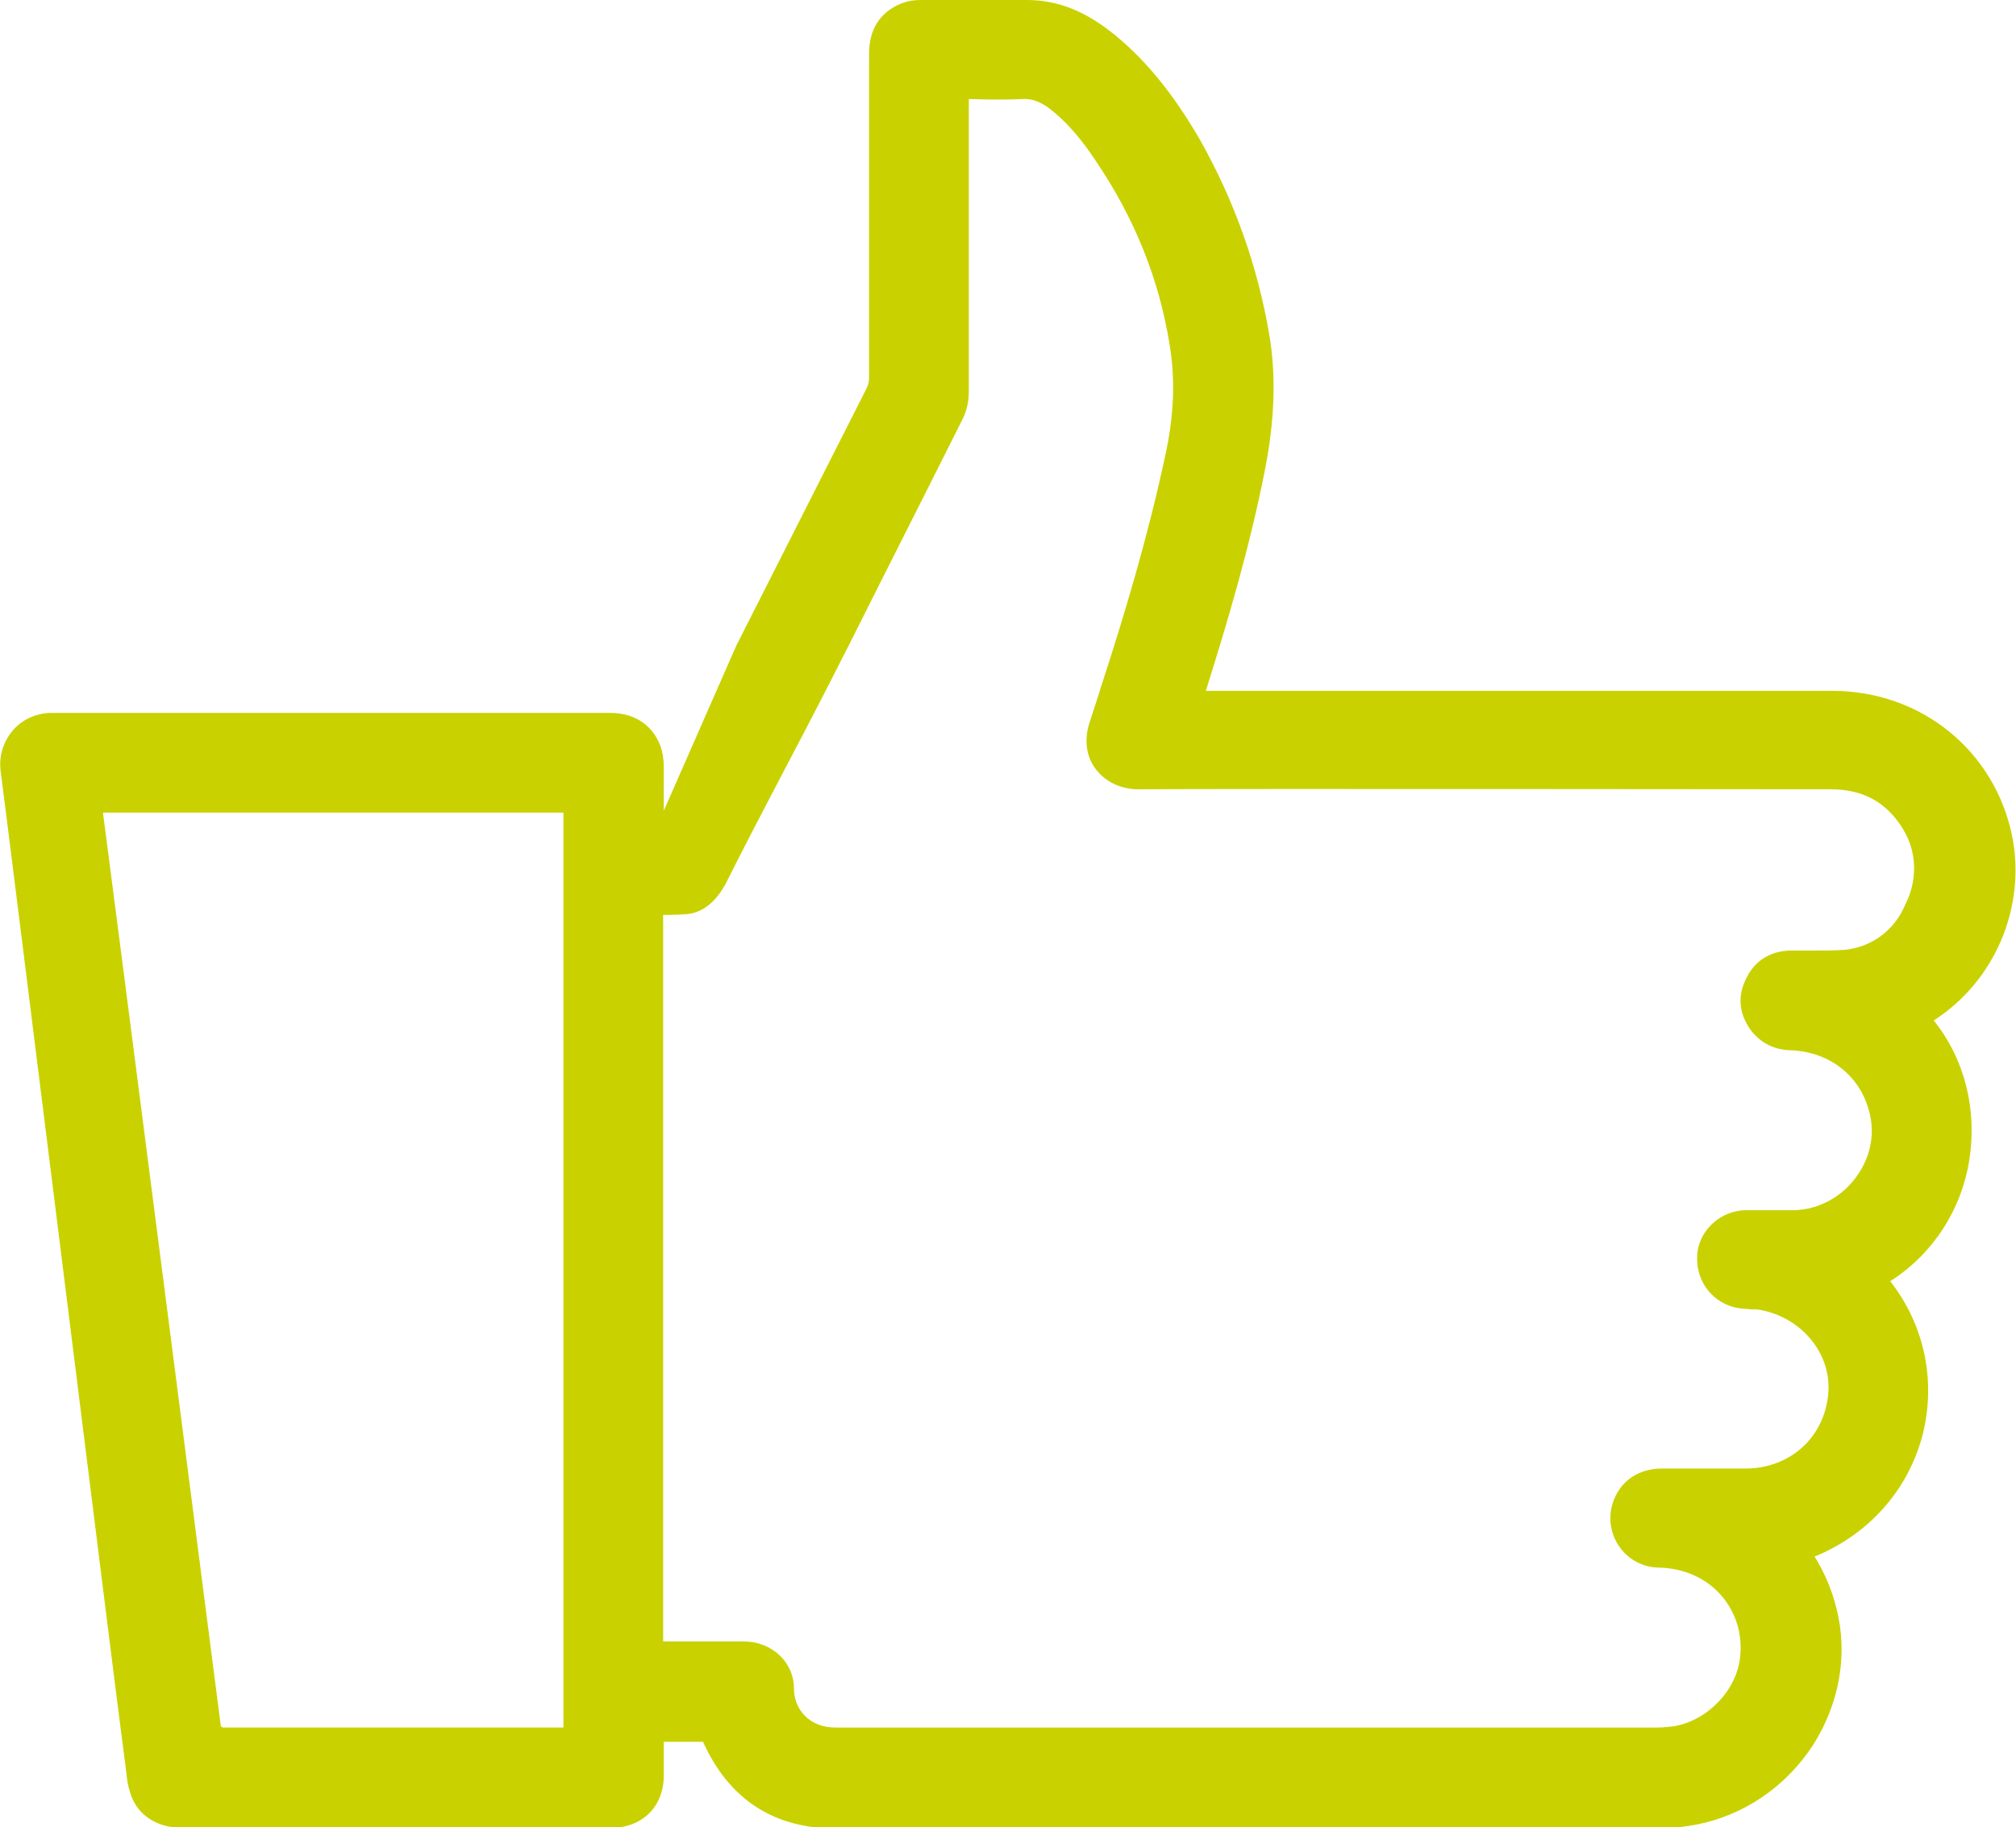 <?xml version="1.0" encoding="utf-8"?>
<!-- Generator: Adobe Illustrator 27.6.1, SVG Export Plug-In . SVG Version: 6.00 Build 0)  -->
<svg version="1.1" id="Layer_2" xmlns="http://www.w3.org/2000/svg" xmlns:xlink="http://www.w3.org/1999/xlink" x="0px" y="0px"
	 viewBox="0 0 311.3 282.2" style="enable-background:new 0 0 311.3 282.2;" xml:space="preserve">
<style type="text/css">
	.st0{fill:#C9D200;}
</style>
<g id="icones">
	<path class="st0" d="M298.6,157.6C298.6,157.6,298.7,157.5,298.6,157.6c9.5-6.1,14.3-17.6,12.1-28.5c-2.7-13.2-14.1-22.4-27.7-22.4
		c-21.5,0-96.8,0-96.8,0s0,0,0,0c3.4-10.8,6.8-22.3,9.1-34c1.5-7.6,1.8-14.5,0.7-21c-1.8-10.6-5.4-20.7-10.7-30.1
		c-4-6.9-8.1-12-12.9-16c-4.6-3.8-8.8-5.5-13.5-5.6c-3.9,0-7.8,0-11.6,0c-1.7,0-3.4,0-5.1,0c-1.2,0-2.2,0.2-3.2,0.6
		c-3.2,1.4-4.8,4-4.8,7.7v20.1c0,9.9,0,19.9,0,29.8c0,0.7-0.1,1.2-0.4,1.8c-6.7,13.2-13.4,26.5-20.1,39.7l-11.2,25.5v-6.8
		c0-0.8-0.1-2.1-0.6-3.4c-1.3-3.2-4.1-4.9-7.7-4.9H7.7c-2.3,0.1-4.4,1.1-5.8,2.8s-2.1,3.9-1.8,6.2c0.7,5.1,15.7,125.6,16.2,129.4
		c0,0,2.3,18.4,3.1,24.4c0,0.3,0.1,0.6,0.1,0.8c0.1,0.9,0.2,1.9,0.5,2.8c0.9,3.6,4,5.8,8.2,5.8c18.9,0,37.8,0,56.7,0h2.8
		c0.9,0,1.9,0,2.8,0c1.3,0,2.5,0,3.8,0c4.9,0,8.2-3.3,8.2-8.1c0-1.8,0-3.5,0-5.2c2.2,0,4.3,0,6.1,0c0,0,0,0,0,0.1
		c4,8.8,10.9,13.3,20.5,13.3c34,0,68.5,0,101.9,0h24.6c2.1,0,4.2-0.2,6.3-0.6c7.3-1.4,13.8-5.8,18-12.2c4.1-6.4,5.5-14,3.7-21.1
		c-0.7-2.9-1.8-5.5-3.4-8.1h0c8.3-3.4,14.3-10.1,16.6-18.5c2.2-8.3,0.5-17.1-4.9-24c0,0,0,0,0-0.1c0,0,0,0,0.1,0
		c6.5-4.2,10.9-11,12.1-18.7C305.3,171.3,303.4,163.6,298.6,157.6C298.7,157.6,298.6,157.6,298.6,157.6L298.6,157.6z M284.8,146.7
		c-1.6,0.1-3.3,0.1-4.9,0.1c-1.1,0-2.3,0-3.5,0c-3.1,0.1-5.5,1.6-6.8,4.4c-1.4,2.8-1,5.6,0.9,8.1c1.5,1.8,3.4,2.8,5.9,2.9
		c6.3,0.2,11.2,4.2,12.4,10.2c0.7,3.4-0.2,6.9-2.5,9.8c-2.3,2.9-5.7,4.6-9.2,4.7c-1.1,0-2.3,0-3.5,0c-1.4,0-2.7,0-4.1,0
		c-3.8,0.1-7,3-7.4,6.6c-0.4,3.9,1.9,7.4,5.7,8.4c0.8,0.2,1.6,0.2,2.4,0.3c0.6,0,1.1,0,1.6,0.1c6.5,1.2,11.1,6.9,10.5,13
		c-0.6,6.7-5.9,11.5-12.8,11.5c-2.3,0-4.5,0-6.8,0c-2,0-4.1,0-6.1,0c-4,0-7,2.4-7.8,6.2c-0.4,2.2,0.1,4.4,1.5,6.2
		c1.4,1.8,3.6,2.9,5.9,2.9c3.8,0.1,7.2,1.6,9.5,4.2c2.3,2.6,3.4,6,3,9.6c-0.5,5.1-5,9.8-10.2,10.7c-0.8,0.1-1.7,0.2-2.7,0.2h-63.3
		c-6.1,0-12.1,0-18.2,0c-14.8,0-30.2,0-45.2,0c-2,0-3.6-0.6-4.8-1.8c-1.1-1.1-1.7-2.6-1.7-4.2c0-4.1-3.4-7.3-7.8-7.3c-2,0-4,0-6.1,0
		s-4.1,0-6.1,0c-0.1,0-0.2,0-0.2,0c0-0.1,0-0.1,0-0.2c0-38.7,0-78.6,0-111.9c0,0,0-0.1,0-0.1c0,0,2.3,0,3.3-0.1
		c2.8-0.1,4.9-2,6.4-4.8c5.4-10.8,10.8-20.7,16.3-31.5l2.9-5.7c5.7-11.4,11.5-22.8,17.2-34.2c0.8-1.5,1.1-3,1.1-4.6c0-6,0-12,0-17.9
		c0-9,0-18,0-27c0-0.1,0-0.1,0-0.2c0.1,0,0.1,0,0.2,0c3.2,0.1,5.7,0.1,8.1,0c1.4-0.1,2.6,0.4,3.8,1.2c3.4,2.5,5.9,5.9,7.6,8.5
		c5.9,8.7,9.7,18.2,11.3,28.2c0.9,5.4,0.7,11-0.7,17.3c-2.7,12.6-6.4,24.9-9.8,35.3c-0.2,0.5-0.3,1.1-0.5,1.6
		c-0.4,1.2-0.8,2.5-1.2,3.7c-1,2.7-0.8,5.4,0.6,7.4c1.5,2.2,4.1,3.5,7.2,3.4c10-0.1,106.5,0,106.5,0c5.1,0,8.8,2.1,11.3,6.4
		c2,3.4,2.1,7.7,0.2,11.4C292.5,143.8,288.9,146.3,284.8,146.7L284.8,146.7z M87,266.5c0,0.1,0,0.2,0,0.3c-0.1,0-0.2,0-0.3,0
		c-9.3,0-18.8,0-28.8,0c-7.5,0-15.3,0-23.4,0c-0.2,0-0.4-0.2-0.4-0.2S16.5,129.8,15.9,125.5c23.7,0,47.4,0,71.1,0v84.1
		C87,228.5,87,247.5,87,266.5L87,266.5z"/>
</g>
</svg>
